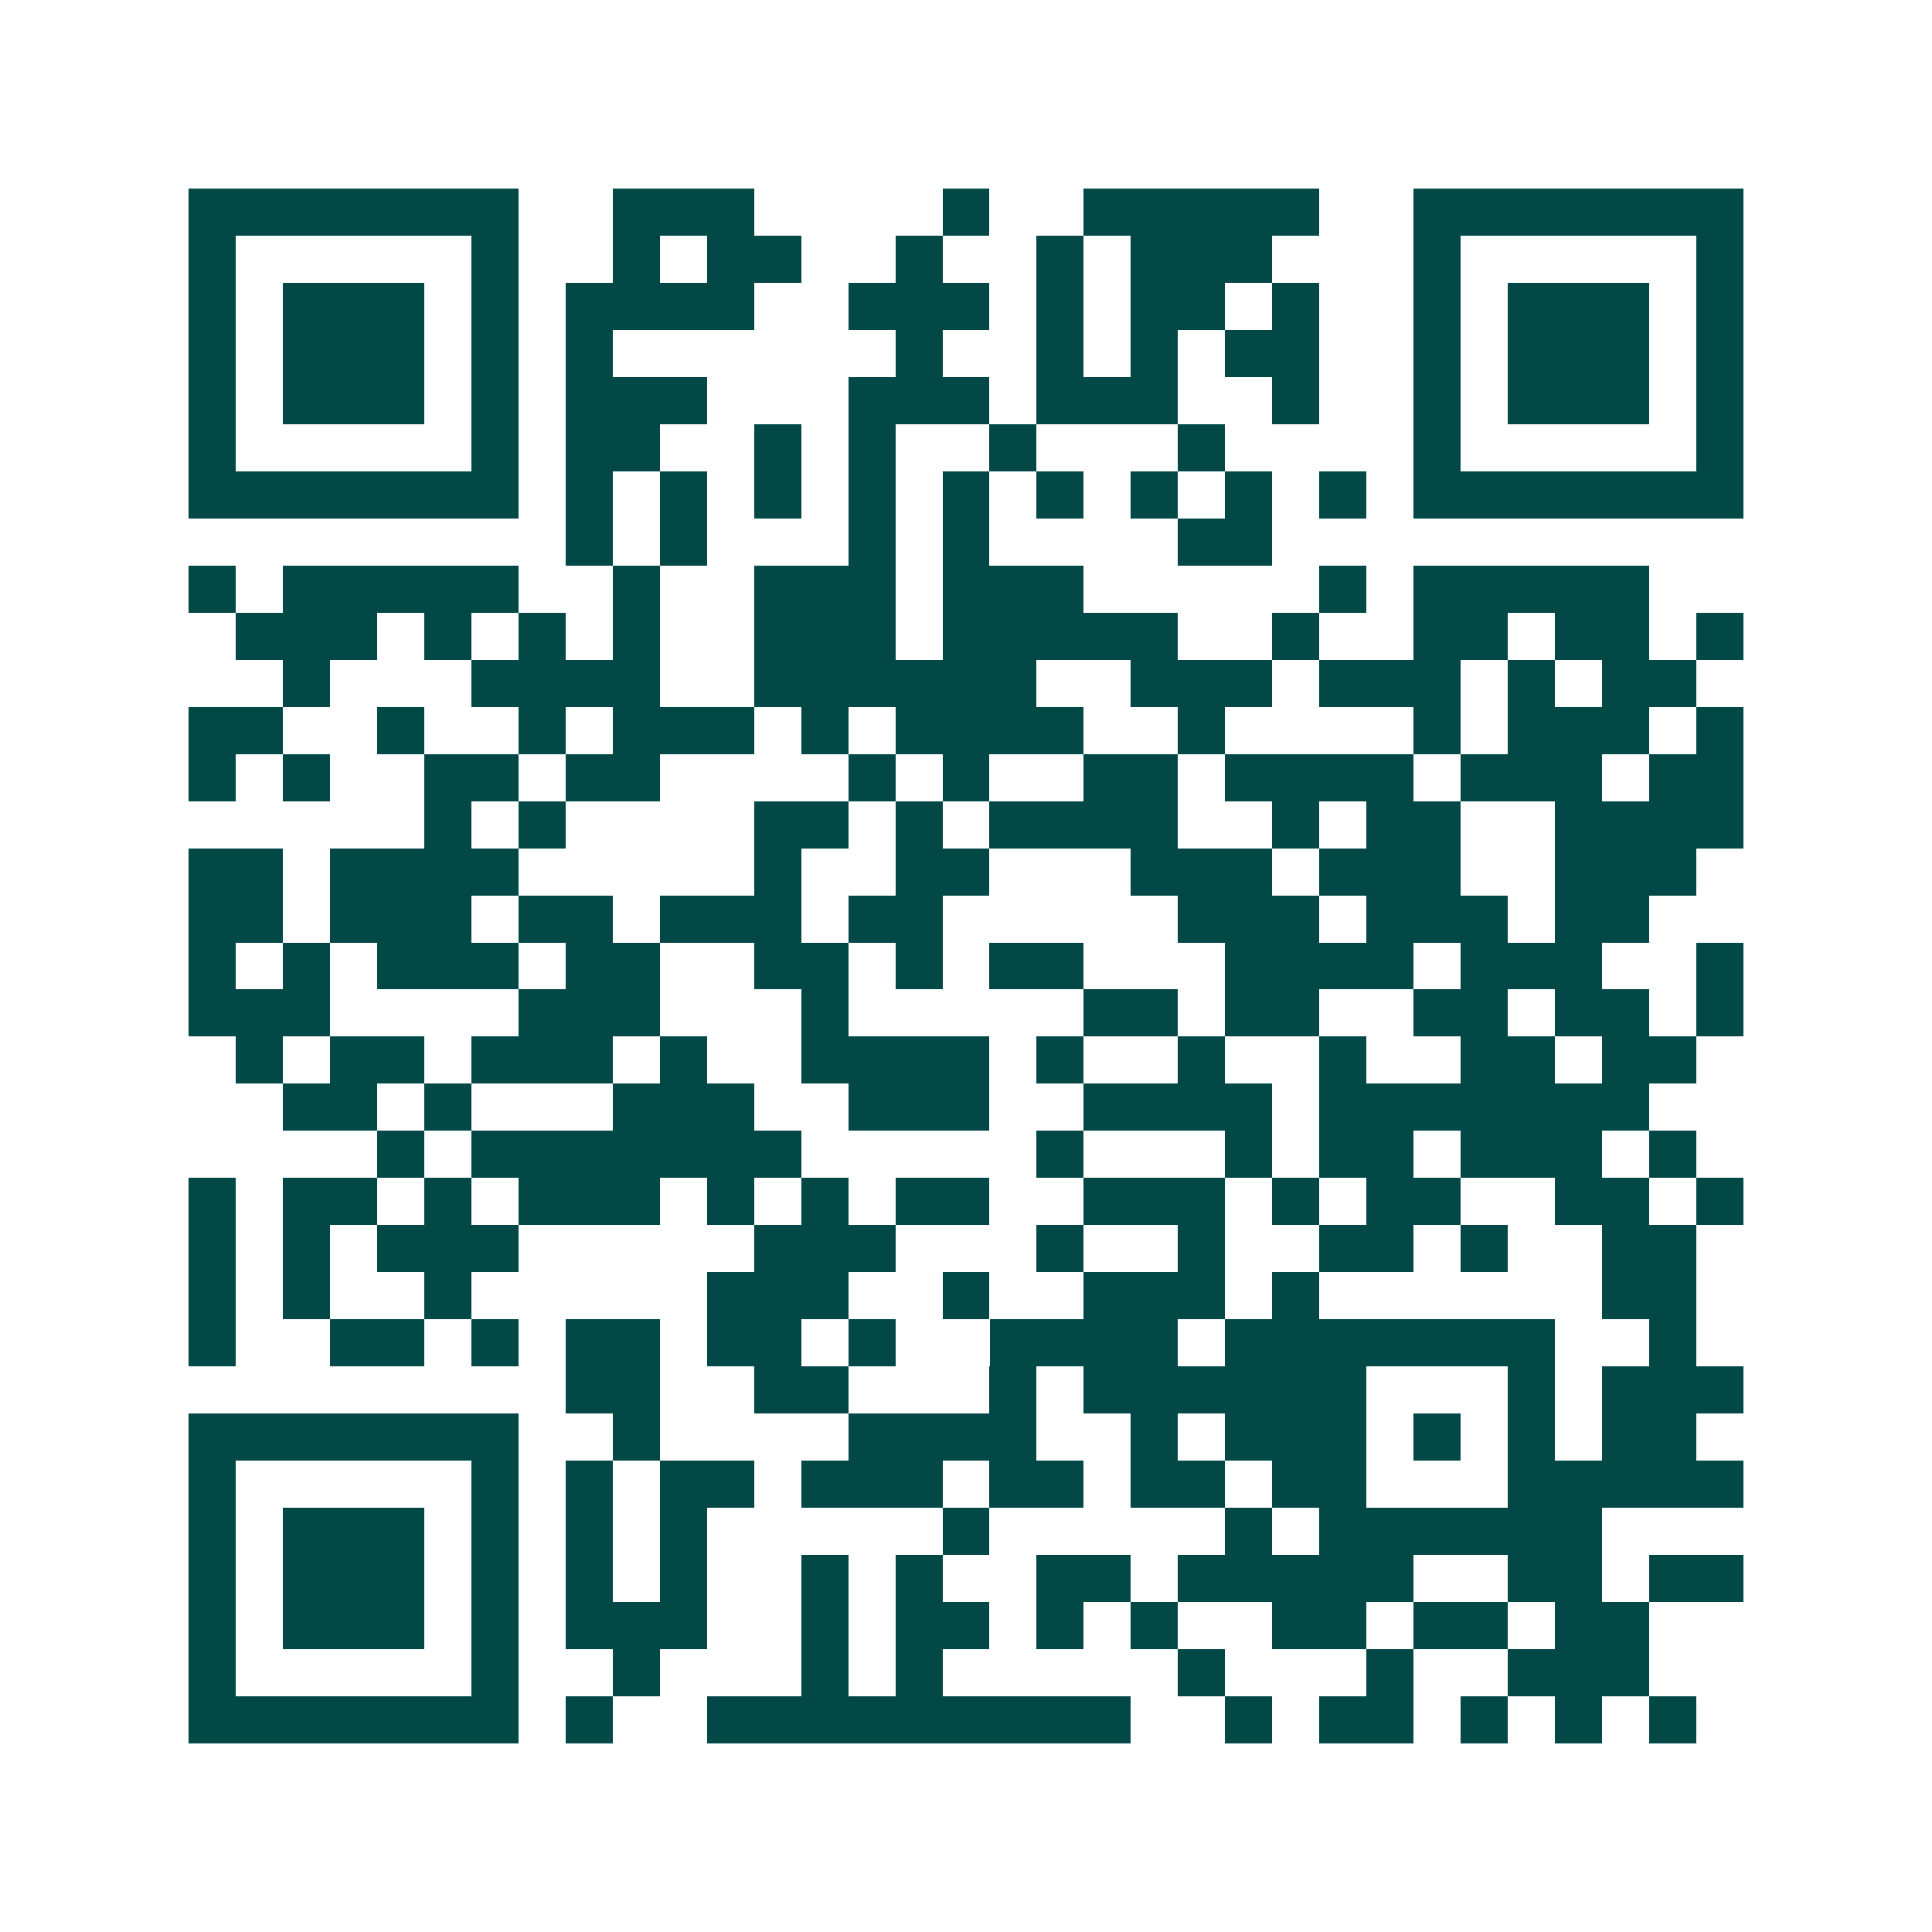<svg xmlns="http://www.w3.org/2000/svg" width="200" height="200" viewBox="0 0 41 41" shape-rendering="crispEdges"><path fill="#ffffff" d="M0 0h41v41H0z"/><path stroke="#014847" d="M4 4.5h7m2 0h3m4 0h1m2 0h5m2 0h7M4 5.5h1m5 0h1m2 0h1m1 0h2m2 0h1m2 0h1m1 0h3m3 0h1m5 0h1M4 6.5h1m1 0h3m1 0h1m1 0h4m2 0h3m1 0h1m1 0h2m1 0h1m2 0h1m1 0h3m1 0h1M4 7.5h1m1 0h3m1 0h1m1 0h1m6 0h1m2 0h1m1 0h1m1 0h2m2 0h1m1 0h3m1 0h1M4 8.5h1m1 0h3m1 0h1m1 0h3m3 0h3m1 0h3m2 0h1m2 0h1m1 0h3m1 0h1M4 9.5h1m5 0h1m1 0h2m2 0h1m1 0h1m2 0h1m3 0h1m4 0h1m5 0h1M4 10.5h7m1 0h1m1 0h1m1 0h1m1 0h1m1 0h1m1 0h1m1 0h1m1 0h1m1 0h1m1 0h7M12 11.5h1m1 0h1m3 0h1m1 0h1m4 0h2M4 12.5h1m1 0h5m2 0h1m2 0h3m1 0h3m5 0h1m1 0h5M5 13.5h3m1 0h1m1 0h1m1 0h1m2 0h3m1 0h5m2 0h1m2 0h2m1 0h2m1 0h1M6 14.5h1m3 0h4m2 0h6m2 0h3m1 0h3m1 0h1m1 0h2M4 15.5h2m2 0h1m2 0h1m1 0h3m1 0h1m1 0h4m2 0h1m4 0h1m1 0h3m1 0h1M4 16.5h1m1 0h1m2 0h2m1 0h2m4 0h1m1 0h1m2 0h2m1 0h4m1 0h3m1 0h2M9 17.5h1m1 0h1m4 0h2m1 0h1m1 0h4m2 0h1m1 0h2m2 0h4M4 18.5h2m1 0h4m5 0h1m2 0h2m3 0h3m1 0h3m2 0h3M4 19.5h2m1 0h3m1 0h2m1 0h3m1 0h2m5 0h3m1 0h3m1 0h2M4 20.5h1m1 0h1m1 0h3m1 0h2m2 0h2m1 0h1m1 0h2m3 0h4m1 0h3m2 0h1M4 21.5h3m4 0h3m3 0h1m5 0h2m1 0h2m2 0h2m1 0h2m1 0h1M5 22.5h1m1 0h2m1 0h3m1 0h1m2 0h4m1 0h1m2 0h1m2 0h1m2 0h2m1 0h2M6 23.5h2m1 0h1m3 0h3m2 0h3m2 0h4m1 0h7M8 24.5h1m1 0h7m5 0h1m3 0h1m1 0h2m1 0h3m1 0h1M4 25.5h1m1 0h2m1 0h1m1 0h3m1 0h1m1 0h1m1 0h2m2 0h3m1 0h1m1 0h2m2 0h2m1 0h1M4 26.5h1m1 0h1m1 0h3m5 0h3m3 0h1m2 0h1m2 0h2m1 0h1m2 0h2M4 27.5h1m1 0h1m2 0h1m5 0h3m2 0h1m2 0h3m1 0h1m6 0h2M4 28.5h1m2 0h2m1 0h1m1 0h2m1 0h2m1 0h1m2 0h4m1 0h7m2 0h1M12 29.5h2m2 0h2m3 0h1m1 0h6m3 0h1m1 0h3M4 30.5h7m2 0h1m4 0h4m2 0h1m1 0h3m1 0h1m1 0h1m1 0h2M4 31.5h1m5 0h1m1 0h1m1 0h2m1 0h3m1 0h2m1 0h2m1 0h2m3 0h5M4 32.5h1m1 0h3m1 0h1m1 0h1m1 0h1m5 0h1m5 0h1m1 0h6M4 33.5h1m1 0h3m1 0h1m1 0h1m1 0h1m2 0h1m1 0h1m2 0h2m1 0h5m2 0h2m1 0h2M4 34.5h1m1 0h3m1 0h1m1 0h3m2 0h1m1 0h2m1 0h1m1 0h1m2 0h2m1 0h2m1 0h2M4 35.5h1m5 0h1m2 0h1m3 0h1m1 0h1m5 0h1m3 0h1m2 0h3M4 36.5h7m1 0h1m2 0h9m2 0h1m1 0h2m1 0h1m1 0h1m1 0h1"/></svg>
